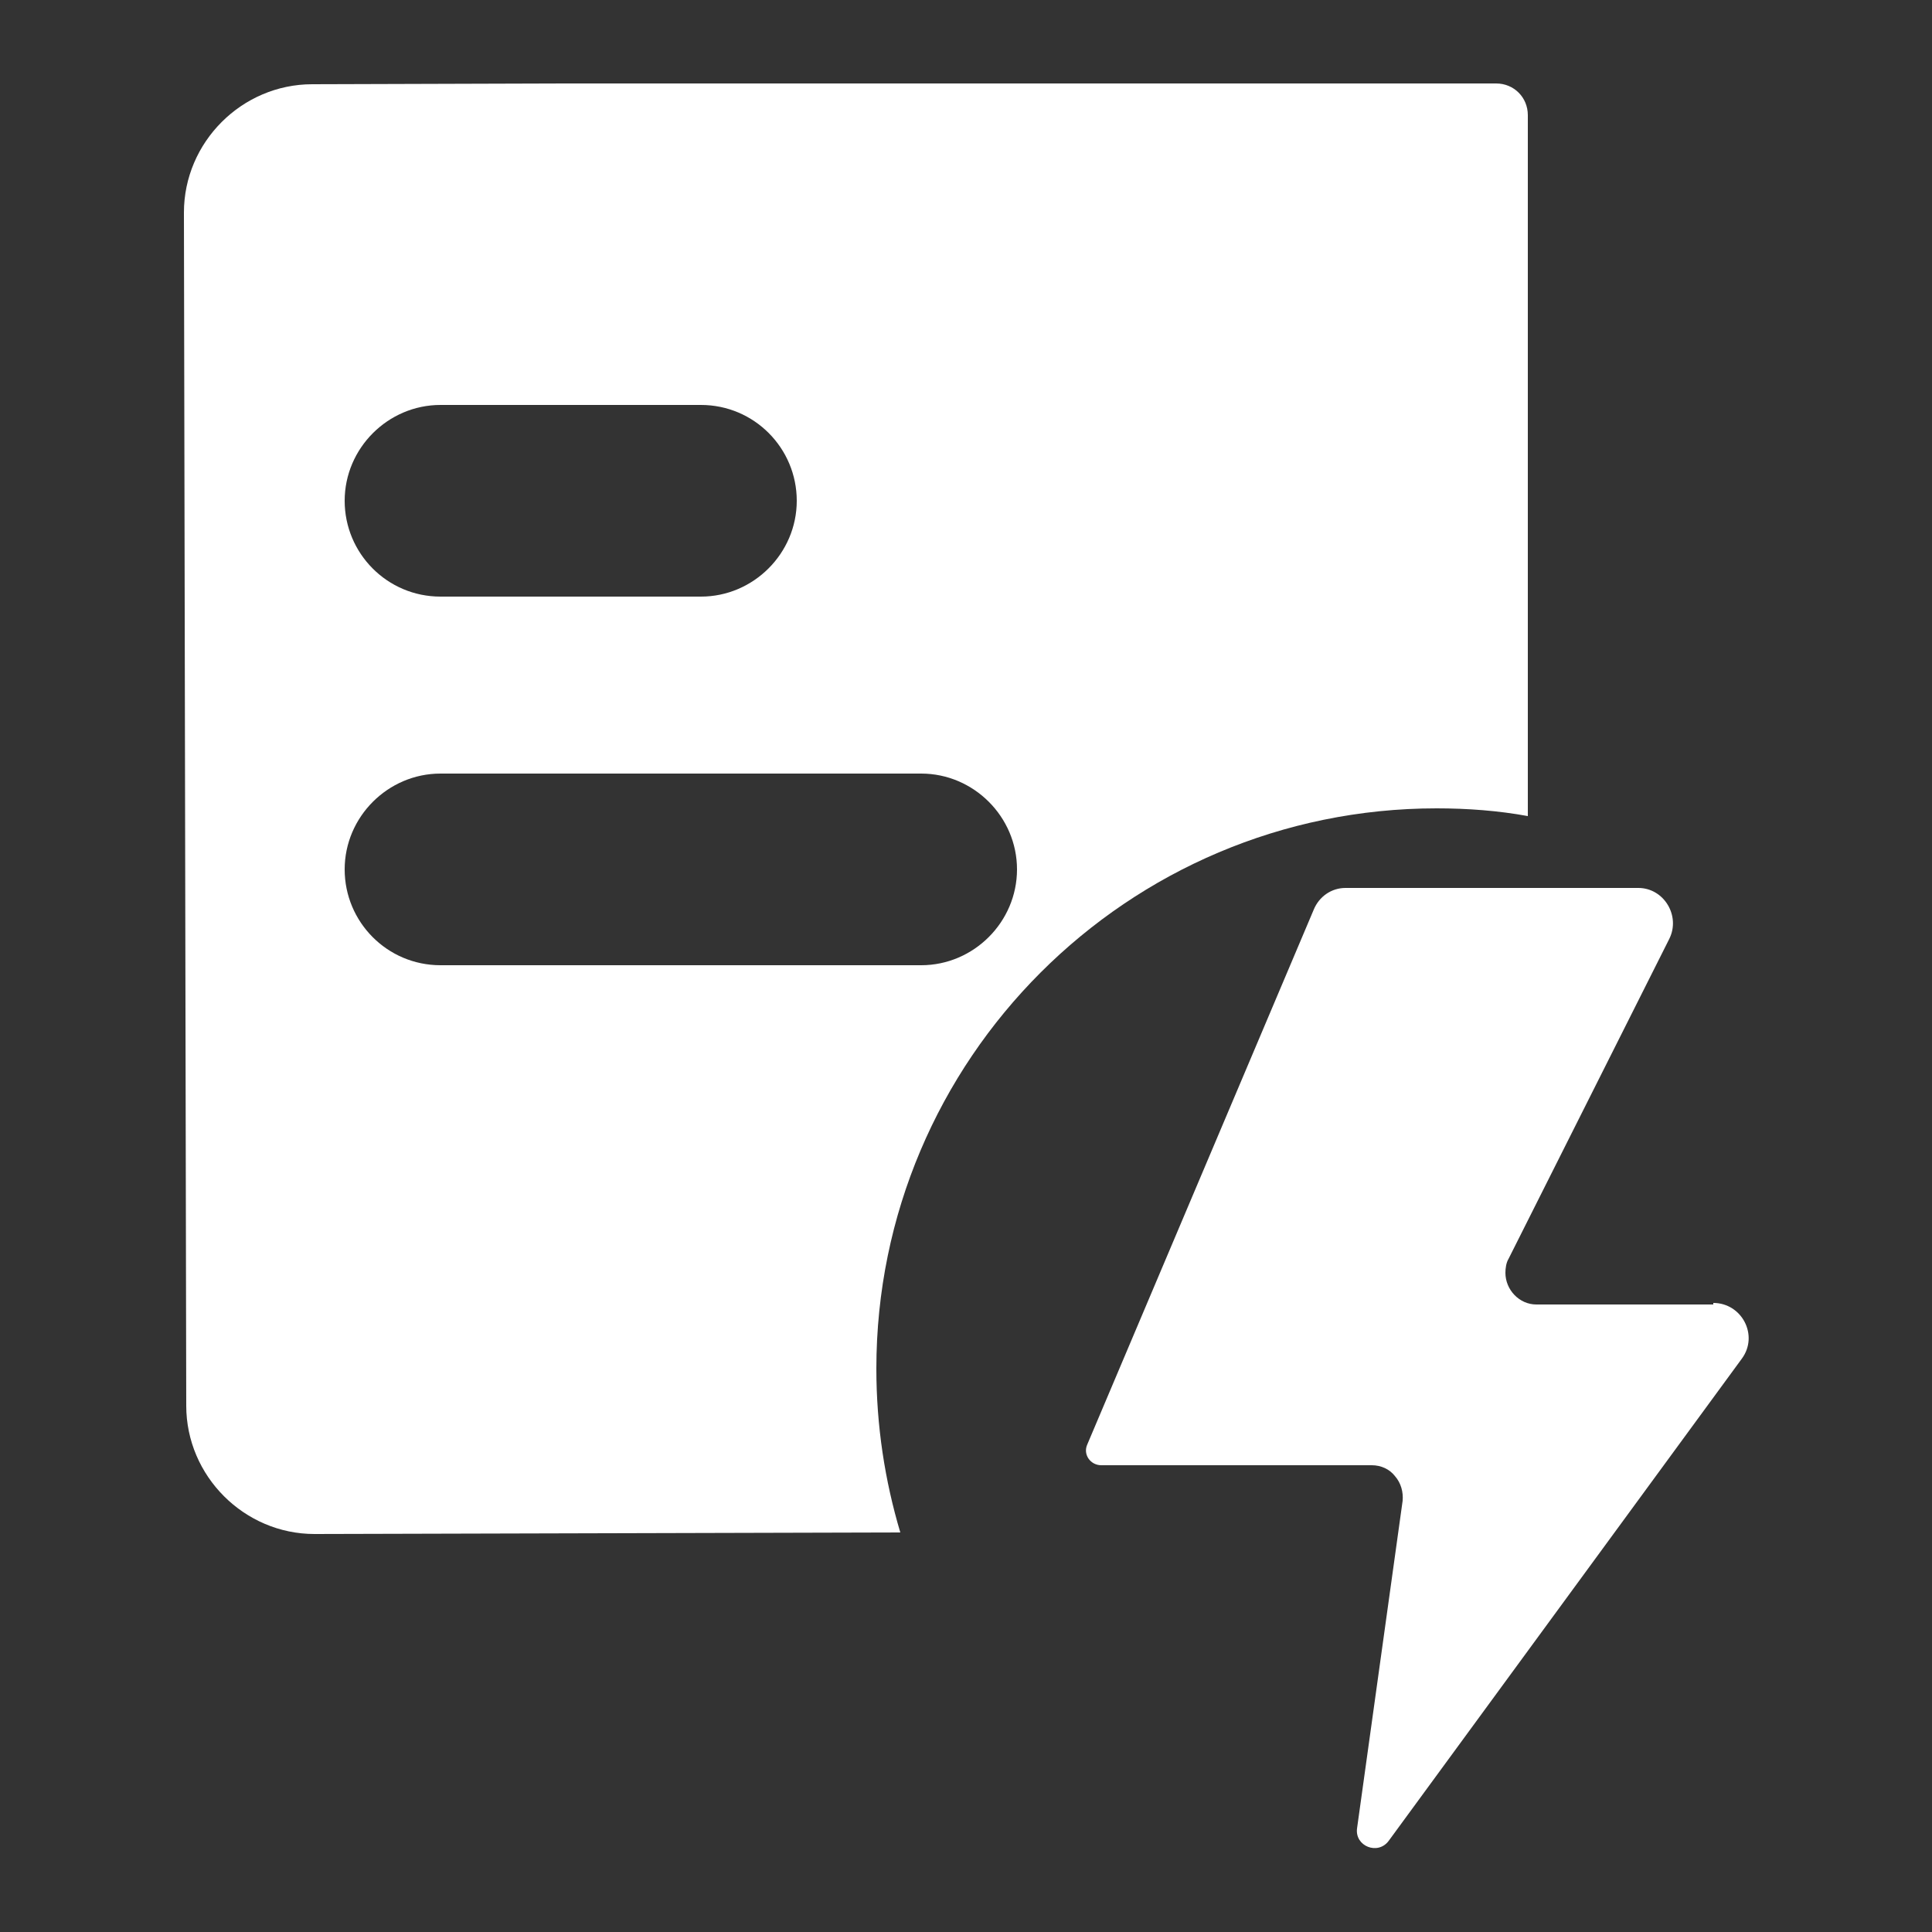 <?xml version="1.0" encoding="UTF-8"?>
<svg id="_图层_1" data-name="图层 1" xmlns="http://www.w3.org/2000/svg" viewBox="0 0 25 25">
  <rect x="0" y="0" width="25" height="25" fill="#333333" stroke="none"/>
  <defs>
    <style>
      .cls-1 {
        fill: #fff;
        stroke-width: 0px;
      }
    </style>
  </defs>
  <path class="cls-1" d="m18.59,10.46c.4,0,.8.03,1.18.1V1.49c0-.23-.18-.41-.41-.41H7.3s-3.26.01-3.26.01c-.91,0-1.66.75-1.66,1.66l.03,15.44c0,.91.75,1.66,1.66,1.66l7.58-.02c-.2-.67-.31-1.38-.31-2.12,0-4,3.25-7.25,7.25-7.25h0ZM5.7,5.24h3.37c.69,0,1.24.56,1.24,1.24s-.56,1.24-1.24,1.24h-3.37c-.69,0-1.24-.56-1.24-1.24s.56-1.24,1.24-1.24Zm6.22,7.25h-6.22c-.69,0-1.24-.56-1.24-1.24s.56-1.24,1.24-1.24h6.22c.68,0,1.24.56,1.24,1.24s-.56,1.24-1.24,1.24Z"/>
  <path class="cls-1" d="m22.17,16.88h-2.29c-.22,0-.4-.19-.4-.41,0-.06.01-.13.04-.18l2.08-4.14c.15-.3-.07-.66-.4-.66h-3.79c-.18,0-.34.11-.41.28l-2.93,6.92c-.06.13.04.27.18.27h3.5c.12,0,.23.05.3.14.08.09.11.21.1.32l-.59,4.24c-.03.23.27.35.41.16l4.57-6.24c.22-.3,0-.72-.37-.72h0Z"/>
</svg>